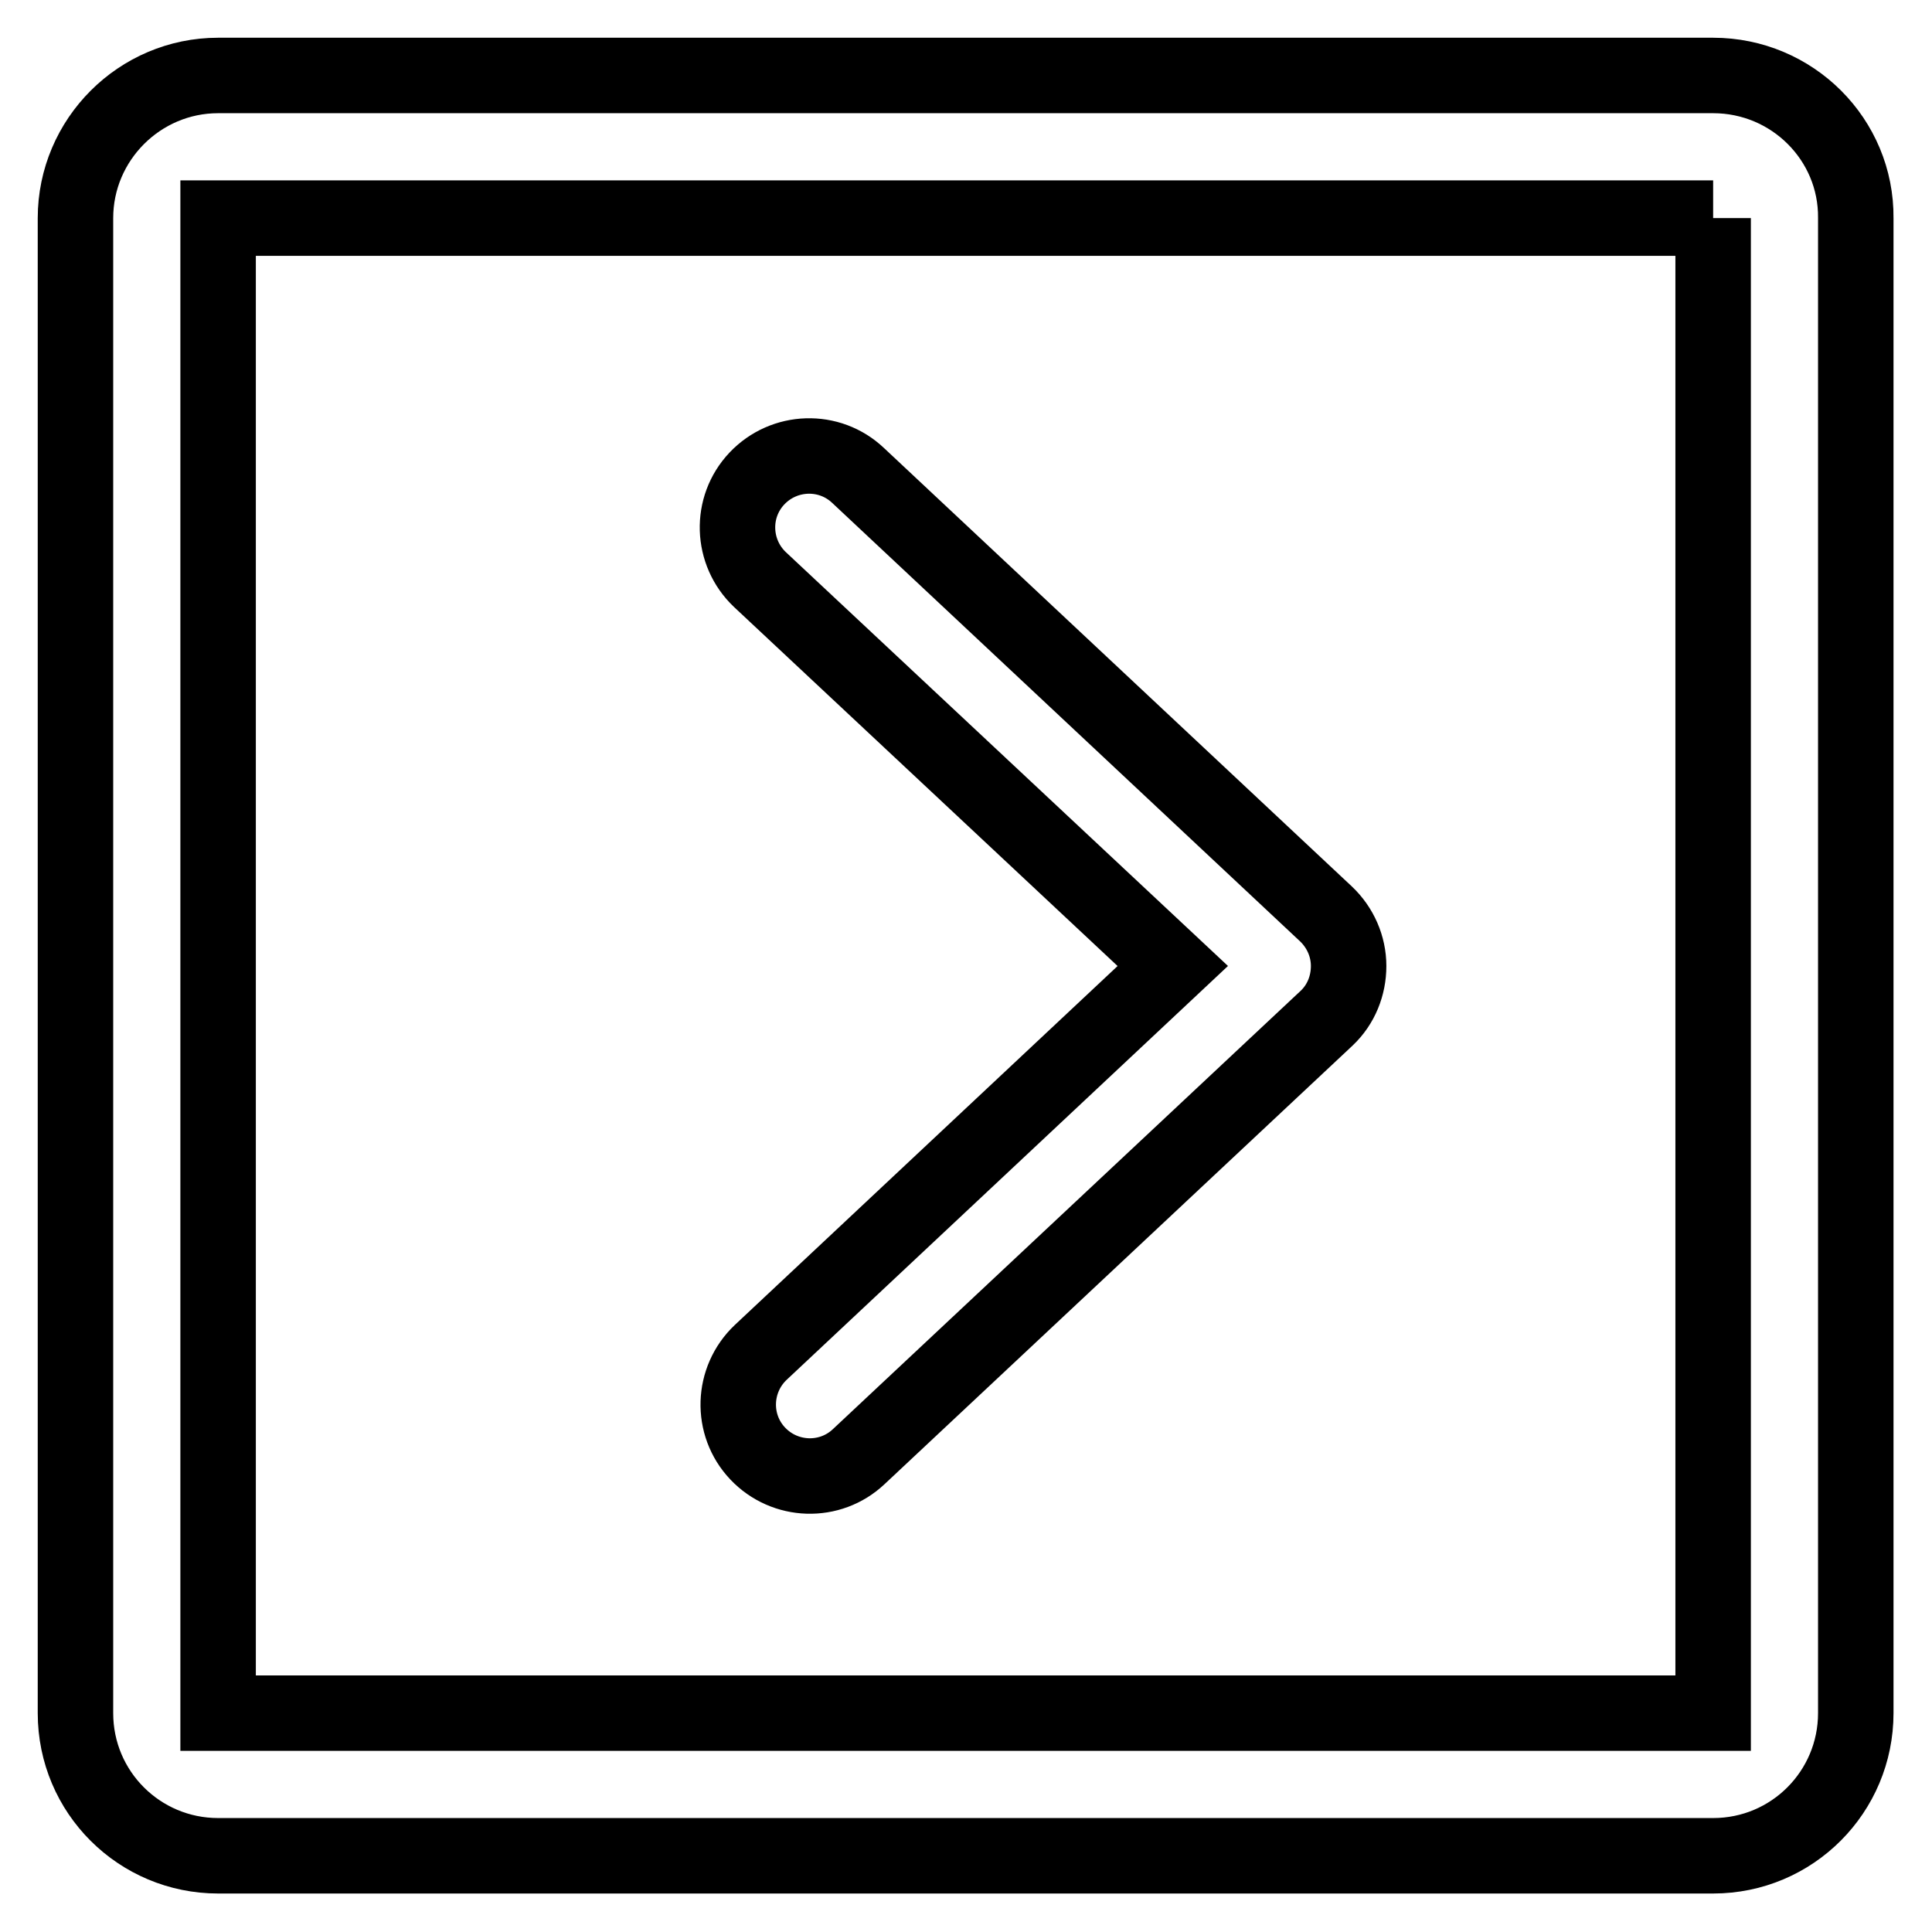 <?xml version="1.0" encoding="utf-8"?>
<!-- Svg Vector Icons : http://www.onlinewebfonts.com/icon -->
<!DOCTYPE svg PUBLIC "-//W3C//DTD SVG 1.1//EN" "http://www.w3.org/Graphics/SVG/1.1/DTD/svg11.dtd">
<svg version="1.1" xmlns="http://www.w3.org/2000/svg" xmlns:xlink="http://www.w3.org/1999/xlink" x="0px" y="0px" viewBox="0 0 256 256" enable-background="new 0 0 256 256" xml:space="preserve">
<g> <path stroke-width="10" fill-opacity="0" stroke="#000000"  d="M227,28.9v198.1H28.9V28.9H227 M227,10H28.9C18.5,10,10,18.5,10,28.9v198.1c0,10.5,8.5,18.9,18.9,18.9 h198.1c10.5,0,18.9-8.5,18.9-18.9V28.9C246,18.5,237.5,10,227,10z M178.7,128c0-2.6-1.1-5.1-3-6.9l-62-58.1 c-3.8-3.6-9.8-3.4-13.4,0.4c-3.6,3.8-3.4,9.8,0.4,13.4l54.7,51.2l-54.6,51.2c-3.8,3.6-4,9.6-0.4,13.4c3.6,3.8,9.6,4,13.4,0.4 l62-58.1C177.7,133.1,178.7,130.6,178.7,128L178.7,128z"/></g>
</svg>